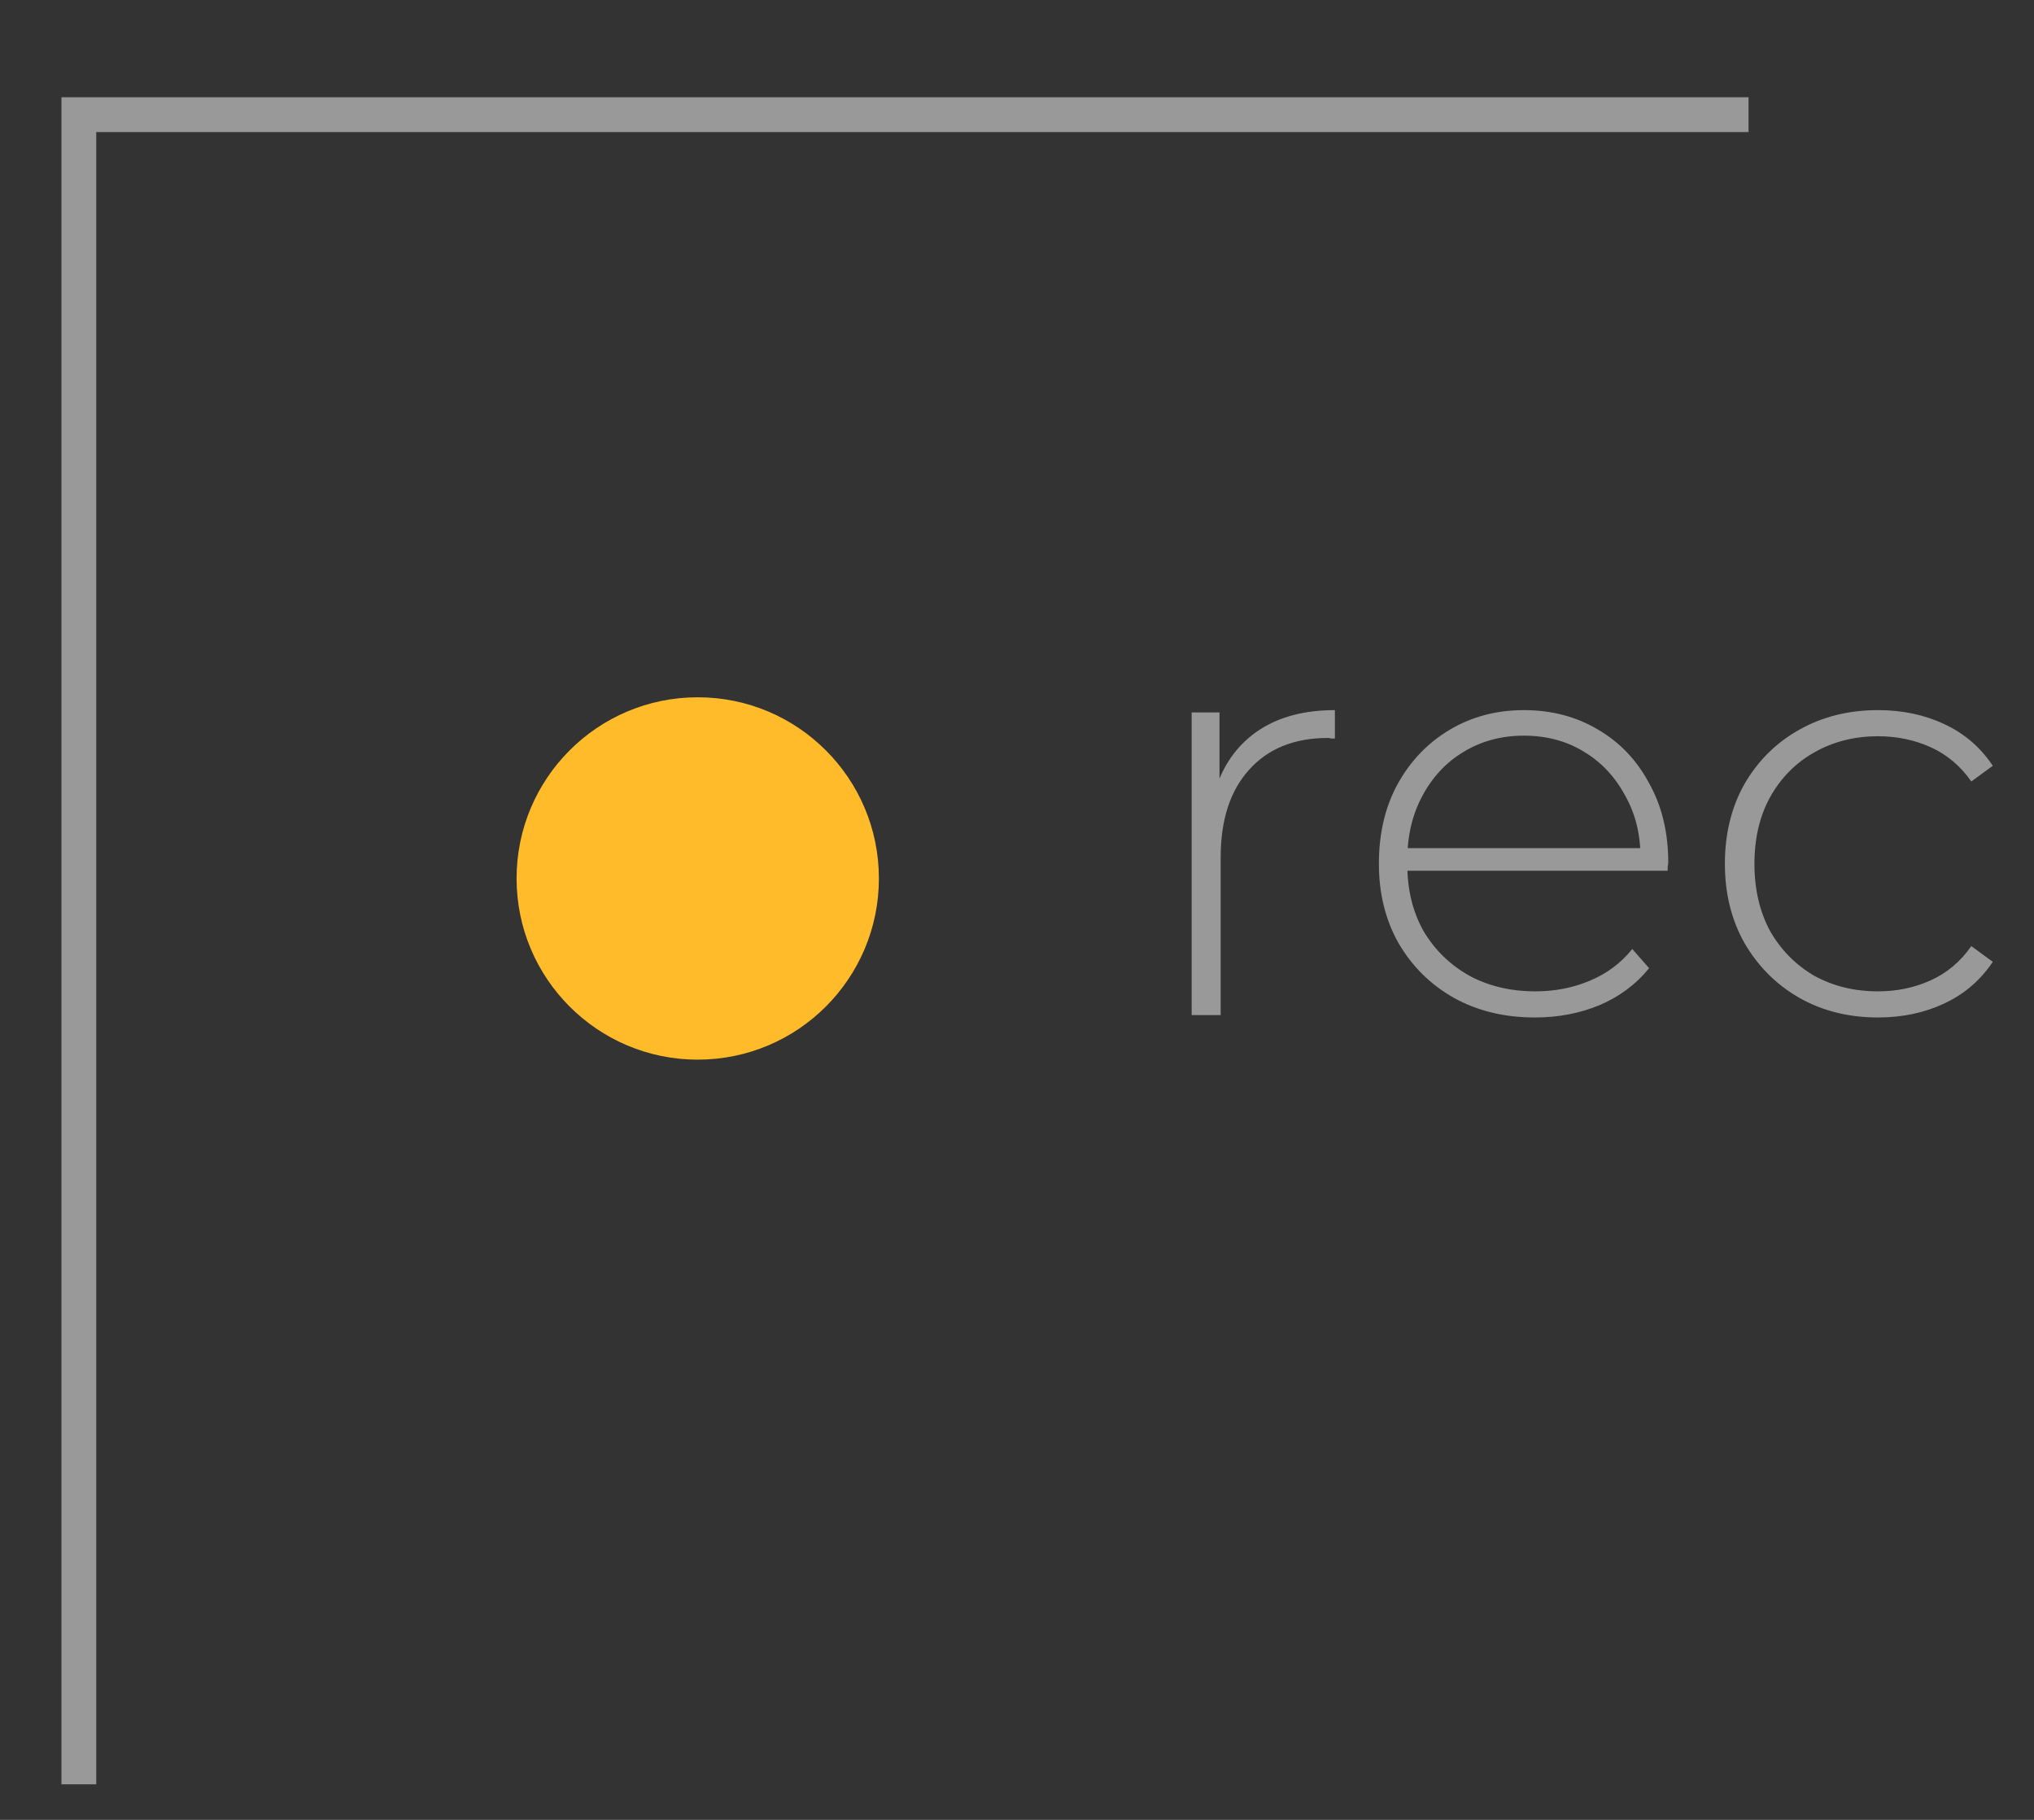 <?xml version="1.0" encoding="UTF-8"?> <svg xmlns="http://www.w3.org/2000/svg" width="38" height="34" viewBox="0 0 38 34" fill="none"><rect x="0" y="0" width="38" height="34" fill="#333333" stroke="none"/> <path opacity="0.5" d="M22.263 18.965V13.31H22.783V14.86L22.729 14.686C22.888 14.231 23.155 13.881 23.53 13.635C23.906 13.39 24.375 13.267 24.939 13.267V13.798C24.917 13.798 24.895 13.798 24.874 13.798C24.852 13.791 24.831 13.787 24.809 13.787C24.18 13.787 23.689 13.986 23.335 14.383C22.982 14.773 22.805 15.318 22.805 16.019V18.965H22.263ZM28.675 19.009C28.105 19.009 27.599 18.886 27.158 18.64C26.725 18.395 26.382 18.055 26.129 17.622C25.884 17.189 25.761 16.694 25.761 16.138C25.761 15.575 25.876 15.08 26.108 14.654C26.346 14.22 26.671 13.881 27.082 13.635C27.494 13.39 27.956 13.267 28.469 13.267C28.982 13.267 29.441 13.386 29.845 13.625C30.257 13.863 30.578 14.199 30.809 14.632C31.048 15.058 31.167 15.553 31.167 16.116C31.167 16.138 31.163 16.163 31.156 16.192C31.156 16.214 31.156 16.239 31.156 16.268H26.162V15.845H30.863L30.647 16.051C30.654 15.611 30.56 15.217 30.365 14.87C30.177 14.517 29.921 14.242 29.596 14.047C29.271 13.845 28.895 13.744 28.469 13.744C28.05 13.744 27.675 13.845 27.343 14.047C27.017 14.242 26.761 14.517 26.573 14.87C26.386 15.217 26.292 15.614 26.292 16.062V16.16C26.292 16.622 26.393 17.034 26.595 17.395C26.805 17.748 27.09 18.026 27.451 18.229C27.812 18.424 28.224 18.521 28.686 18.521C29.047 18.521 29.383 18.456 29.693 18.326C30.011 18.196 30.278 17.998 30.495 17.73L30.809 18.088C30.564 18.391 30.253 18.622 29.878 18.781C29.509 18.933 29.108 19.009 28.675 19.009ZM35.085 19.009C34.536 19.009 34.045 18.886 33.612 18.64C33.185 18.395 32.846 18.055 32.593 17.622C32.348 17.189 32.225 16.694 32.225 16.138C32.225 15.575 32.348 15.076 32.593 14.643C32.846 14.21 33.185 13.874 33.612 13.635C34.045 13.39 34.536 13.267 35.085 13.267C35.54 13.267 35.952 13.354 36.32 13.527C36.696 13.7 36.999 13.96 37.23 14.307L36.829 14.6C36.627 14.311 36.374 14.098 36.071 13.96C35.767 13.823 35.439 13.755 35.085 13.755C34.644 13.755 34.247 13.856 33.893 14.058C33.547 14.253 33.272 14.531 33.07 14.892C32.875 15.246 32.777 15.661 32.777 16.138C32.777 16.615 32.875 17.034 33.07 17.395C33.272 17.748 33.547 18.026 33.893 18.229C34.247 18.424 34.644 18.521 35.085 18.521C35.439 18.521 35.767 18.453 36.071 18.315C36.374 18.178 36.627 17.965 36.829 17.676L37.23 17.969C36.999 18.315 36.696 18.575 36.32 18.749C35.952 18.922 35.54 19.009 35.085 19.009Z" fill="white"></path> <g clip-path="url(#clip0_12_30)"> <path opacity="0.5" d="M1.473 33.336V2.142H32.667" stroke="white" stroke-width="0.65"></path> </g> <path d="M13.035 19.797C14.905 19.797 16.42 18.281 16.42 16.412C16.42 14.543 14.905 13.027 13.035 13.027C11.166 13.027 9.651 14.543 9.651 16.412C9.651 18.281 11.166 19.797 13.035 19.797Z" fill="#FFBB29"></path> <defs> <clipPath id="clip0_12_30"> <rect width="32.494" height="32.494" fill="white" transform="translate(0.173 0.842)"></rect> </clipPath> </defs> </svg> 